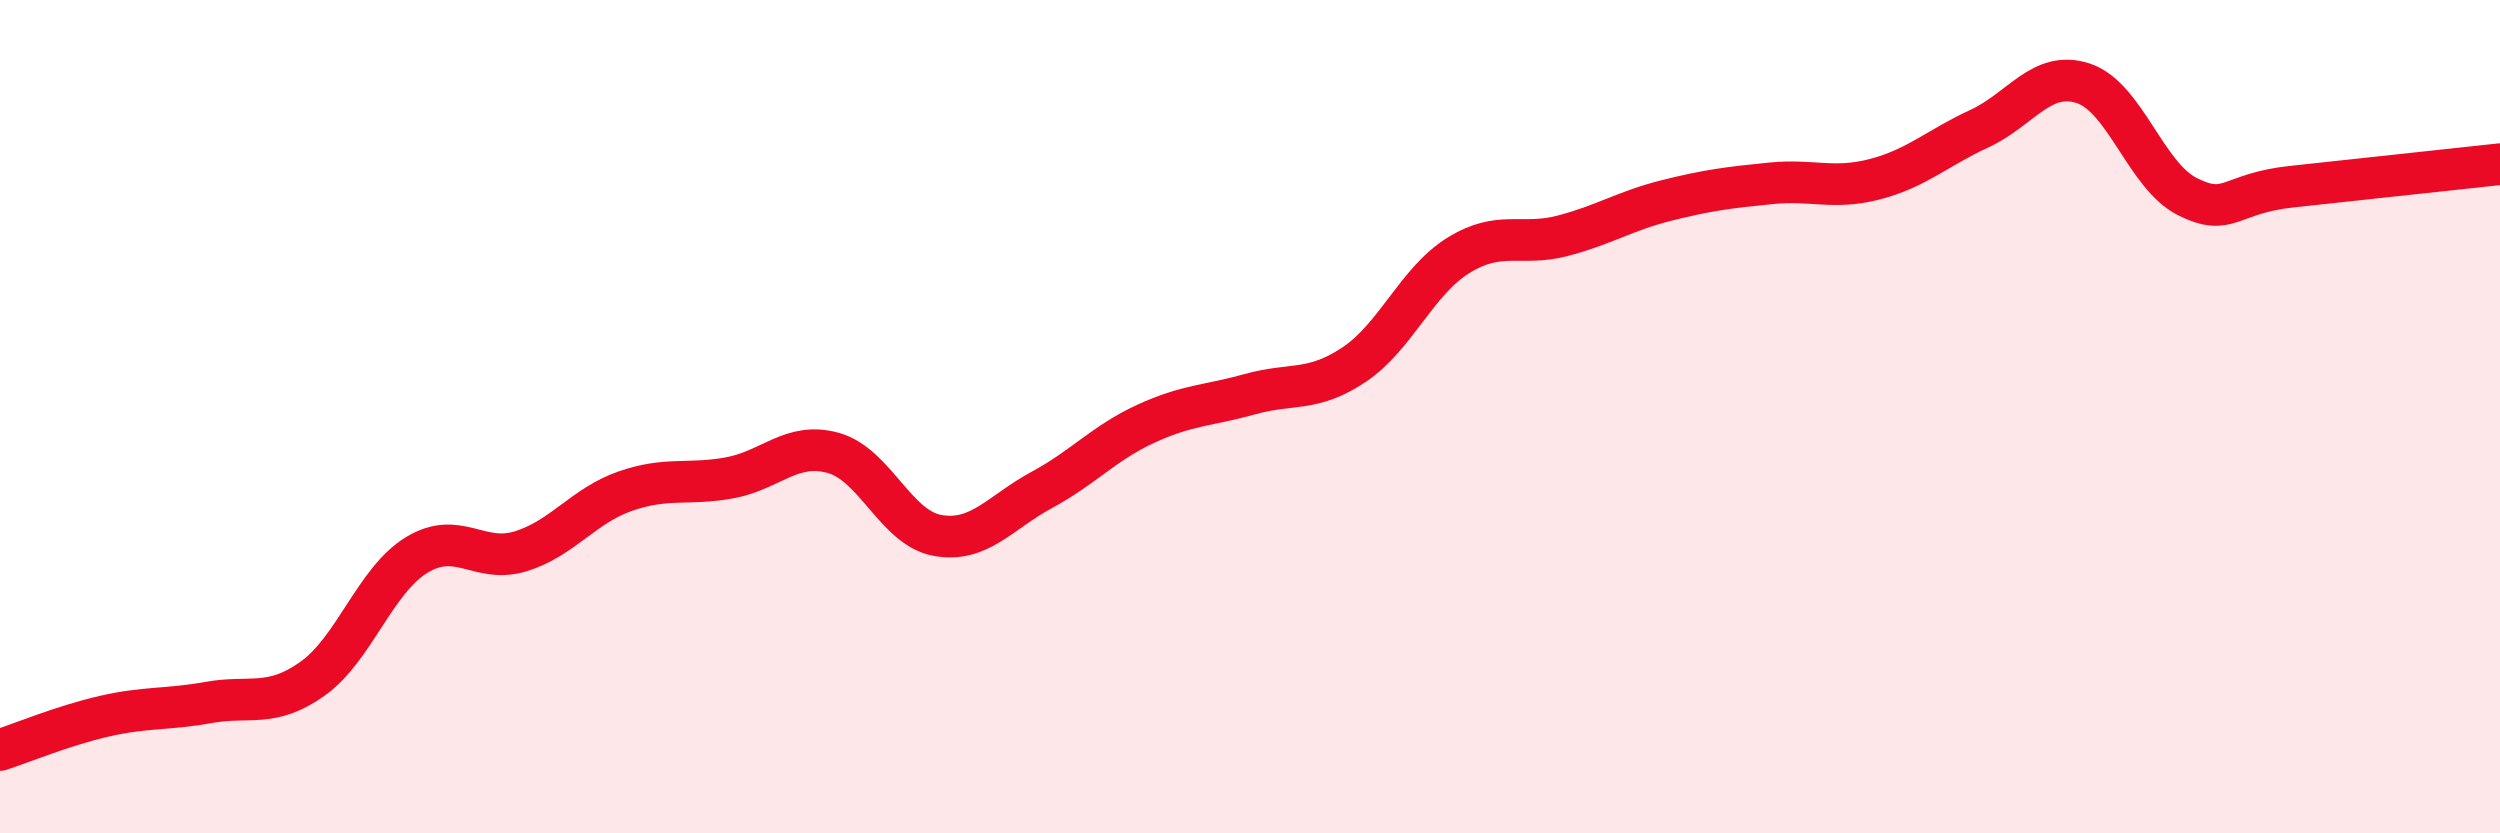 
    <svg width="60" height="20" viewBox="0 0 60 20" xmlns="http://www.w3.org/2000/svg">
      <path
        d="M 0,18 C 0.5,17.84 1.5,17.42 2.5,17.19 C 3.5,16.96 4,17.04 5,16.86 C 6,16.68 6.5,17 7.5,16.29 C 8.5,15.58 9,13.93 10,13.32 C 11,12.71 11.5,13.54 12.5,13.23 C 13.5,12.92 14,12.14 15,11.79 C 16,11.44 16.5,11.65 17.5,11.47 C 18.5,11.29 19,10.59 20,10.87 C 21,11.15 21.5,12.67 22.5,12.85 C 23.5,13.03 24,12.3 25,11.76 C 26,11.22 26.5,10.63 27.5,10.17 C 28.5,9.71 29,9.74 30,9.46 C 31,9.18 31.5,9.42 32.5,8.75 C 33.5,8.08 34,6.75 35,6.13 C 36,5.51 36.5,5.92 37.5,5.66 C 38.5,5.4 39,5.06 40,4.81 C 41,4.56 41.5,4.5 42.5,4.4 C 43.5,4.3 44,4.56 45,4.3 C 46,4.04 46.5,3.55 47.5,3.09 C 48.5,2.63 49,1.67 50,2 C 51,2.33 51.5,4.22 52.5,4.72 C 53.5,5.22 53.5,4.64 55,4.48 C 56.5,4.32 59,4.05 60,3.94L60 20L0 20Z"
        fill="#EB0A25"
        opacity="0.1"
        stroke-linecap="round"
        stroke-linejoin="round"
      />
      <path
        d="M 0,18 C 0.5,17.84 1.5,17.42 2.5,17.19 C 3.5,16.96 4,17.04 5,16.86 C 6,16.68 6.5,17 7.5,16.29 C 8.5,15.58 9,13.93 10,13.32 C 11,12.71 11.5,13.54 12.5,13.23 C 13.5,12.92 14,12.14 15,11.79 C 16,11.44 16.5,11.65 17.5,11.47 C 18.5,11.29 19,10.59 20,10.87 C 21,11.15 21.5,12.67 22.5,12.85 C 23.5,13.03 24,12.3 25,11.76 C 26,11.22 26.5,10.63 27.5,10.17 C 28.5,9.71 29,9.74 30,9.46 C 31,9.18 31.5,9.42 32.5,8.75 C 33.5,8.08 34,6.75 35,6.13 C 36,5.51 36.5,5.92 37.5,5.66 C 38.5,5.4 39,5.06 40,4.81 C 41,4.56 41.5,4.5 42.5,4.4 C 43.5,4.3 44,4.56 45,4.3 C 46,4.04 46.5,3.55 47.5,3.09 C 48.5,2.63 49,1.67 50,2 C 51,2.33 51.5,4.22 52.5,4.72 C 53.5,5.22 53.5,4.64 55,4.48 C 56.5,4.32 59,4.05 60,3.94"
        stroke="#EB0A25"
        stroke-width="1"
        fill="none"
        stroke-linecap="round"
        stroke-linejoin="round"
      />
    </svg>
  